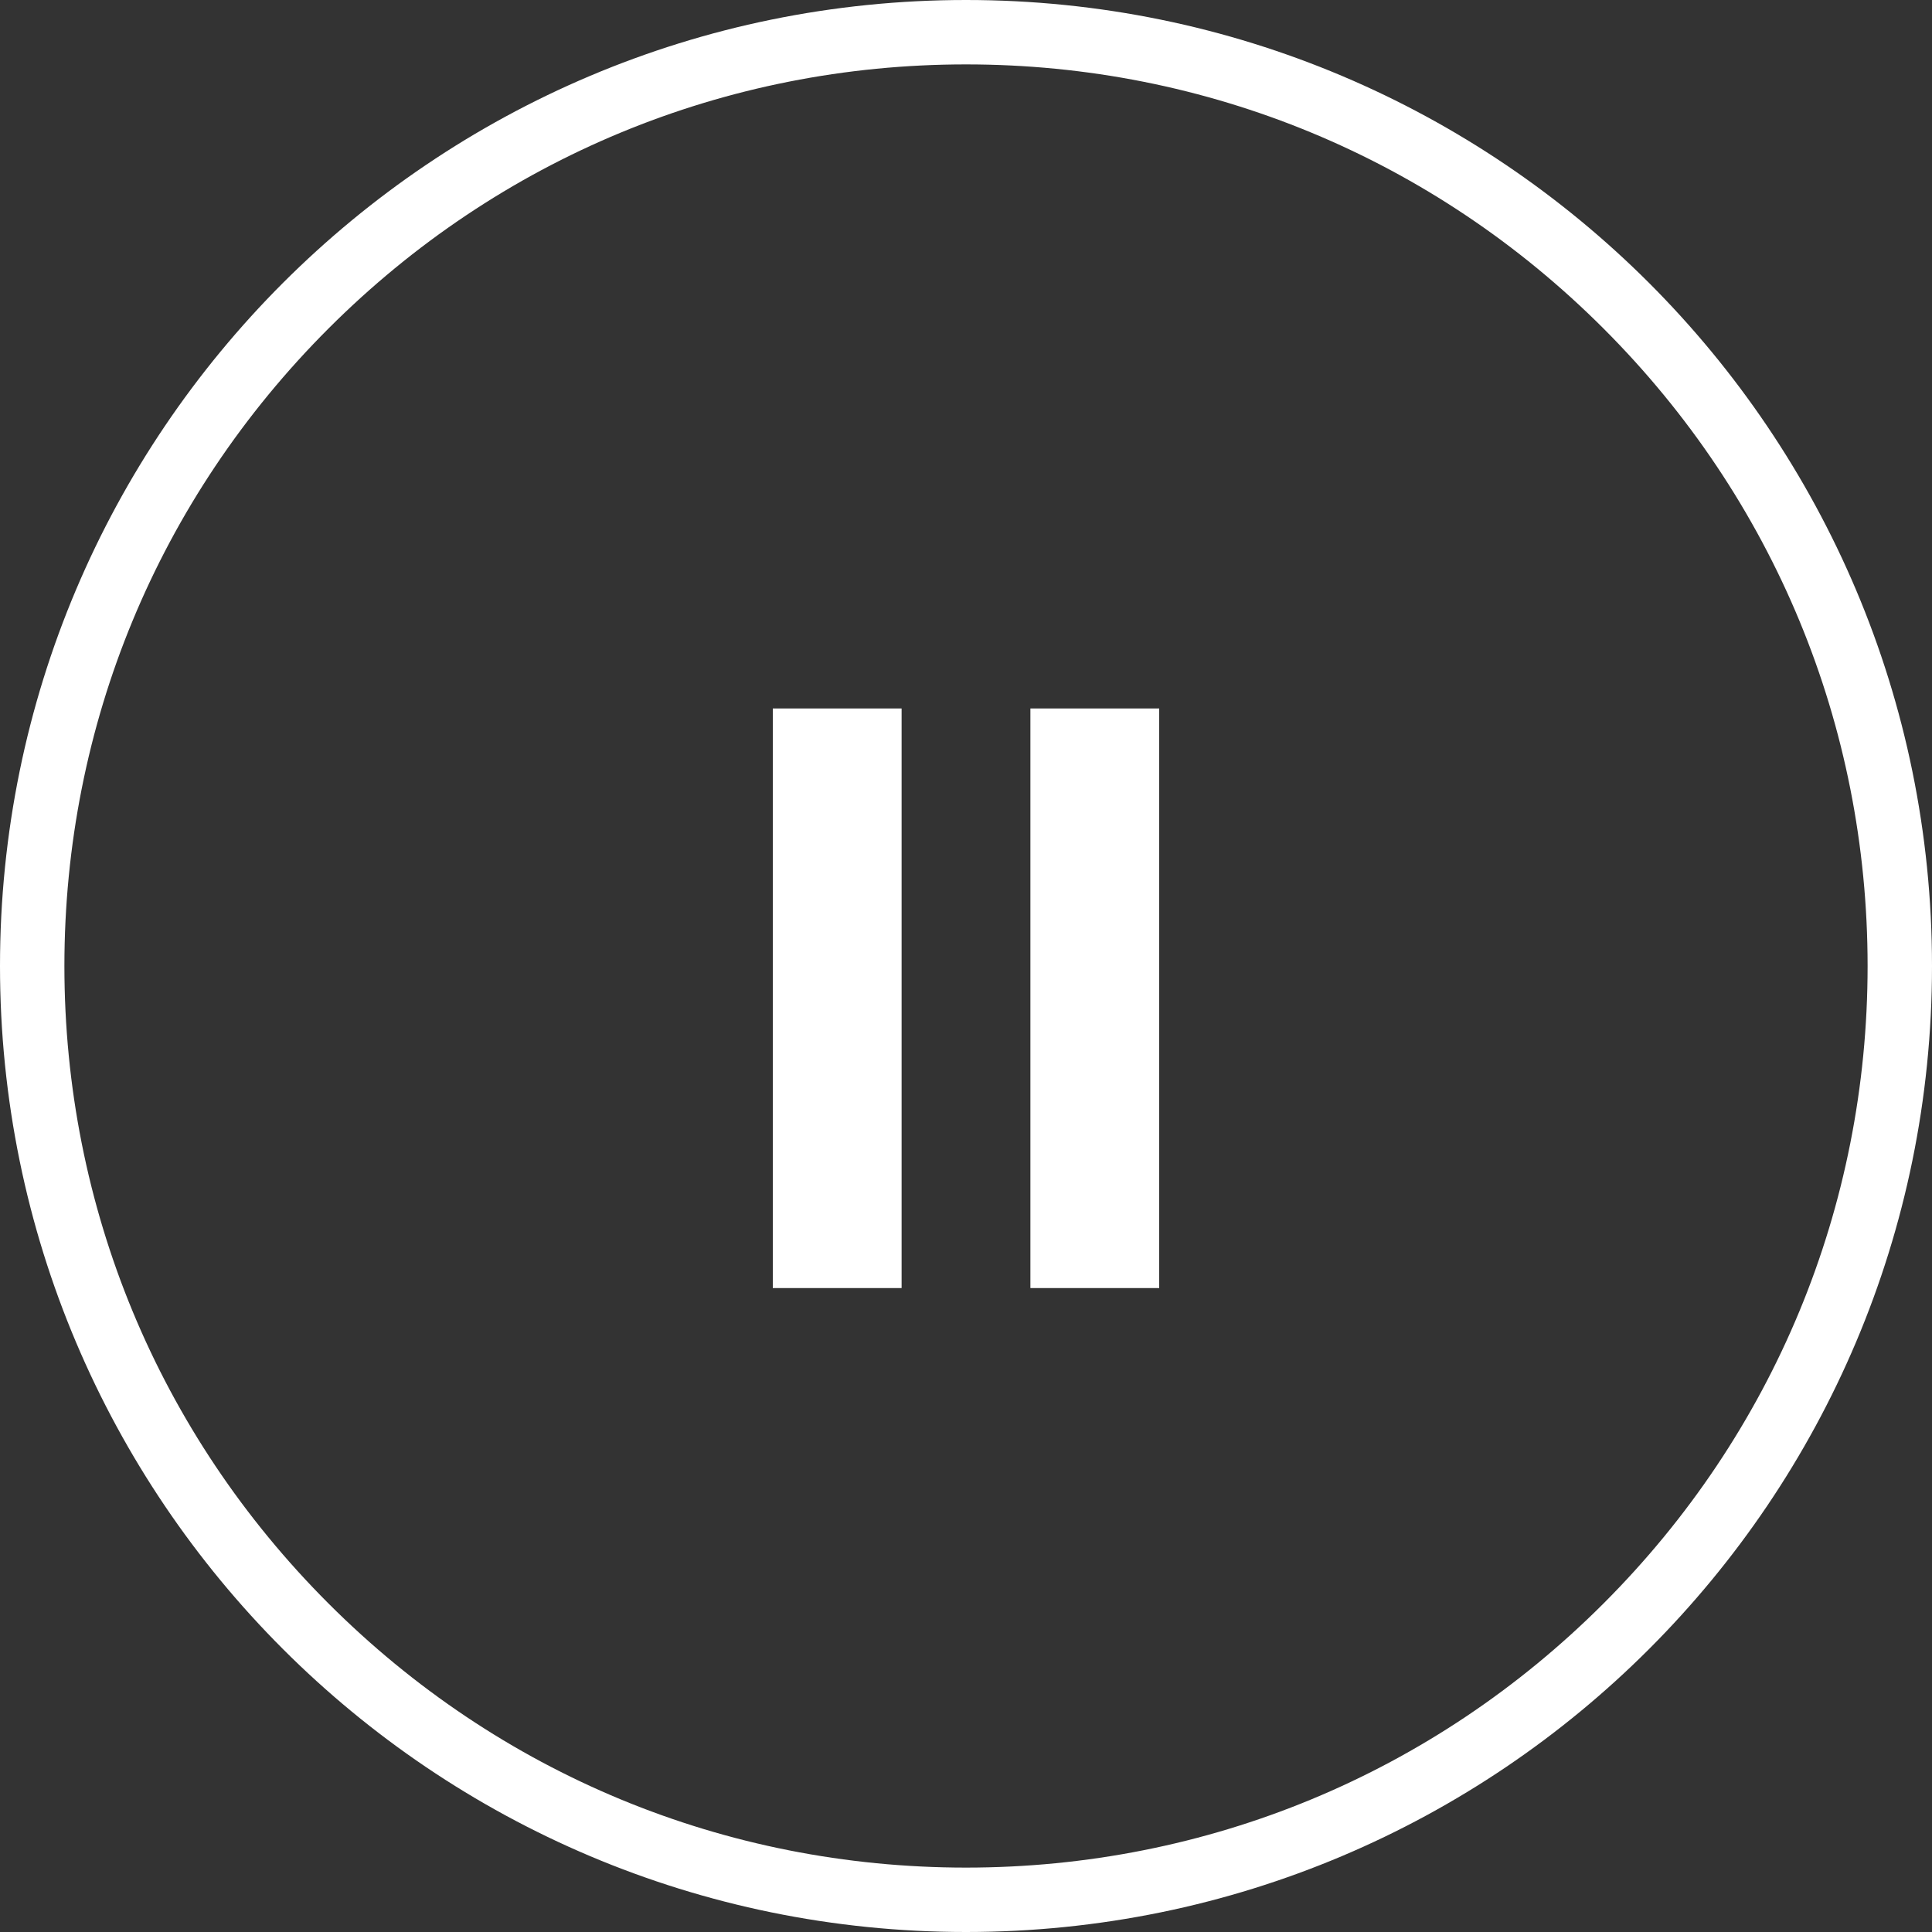 <svg xmlns="http://www.w3.org/2000/svg" width="30" height="30" viewBox="0 0 30 30">
  <rect x="0" y="0" width="30" height="30" fill="#333333" stroke="none"/>
  <g id="グループ_90" data-name="グループ 90" transform="translate(-1488 -774)">
    <g id="pause" transform="translate(1497 785.395)">
      <rect id="長方形_133" data-name="長方形 133" width="2" height="9" transform="translate(3 -0.394)" fill="#fff"/>
      <rect id="長方形_134" data-name="長方形 134" width="2" height="9" transform="translate(7 -0.394)" fill="#fff"/>
    </g>
    <g id="パス_141" data-name="パス 141" transform="translate(1488 774)" fill="none">
      <path d="M15,0A15,15,0,1,1,0,15,15,15,0,0,1,15,0Z" stroke="none"/>
      <path d="M 15 1 C 11.26 1 7.745 2.456 5.101 5.101 C 2.456 7.745 1 11.26 1 15 C 1 18.74 2.456 22.255 5.101 24.899 C 7.745 27.544 11.26 29 15 29 C 18.74 29 22.255 27.544 24.899 24.899 C 27.544 22.255 29 18.74 29 15 C 29 11.26 27.544 7.745 24.899 5.101 C 22.255 2.456 18.74 1 15 1 M 15 0 C 23.284 0 30 6.716 30 15 C 30 23.284 23.284 30 15 30 C 6.716 30 0 23.284 0 15 C 0 6.716 6.716 0 15 0 Z" stroke="none" fill="#fff"/>
    </g>
  </g>
</svg>
